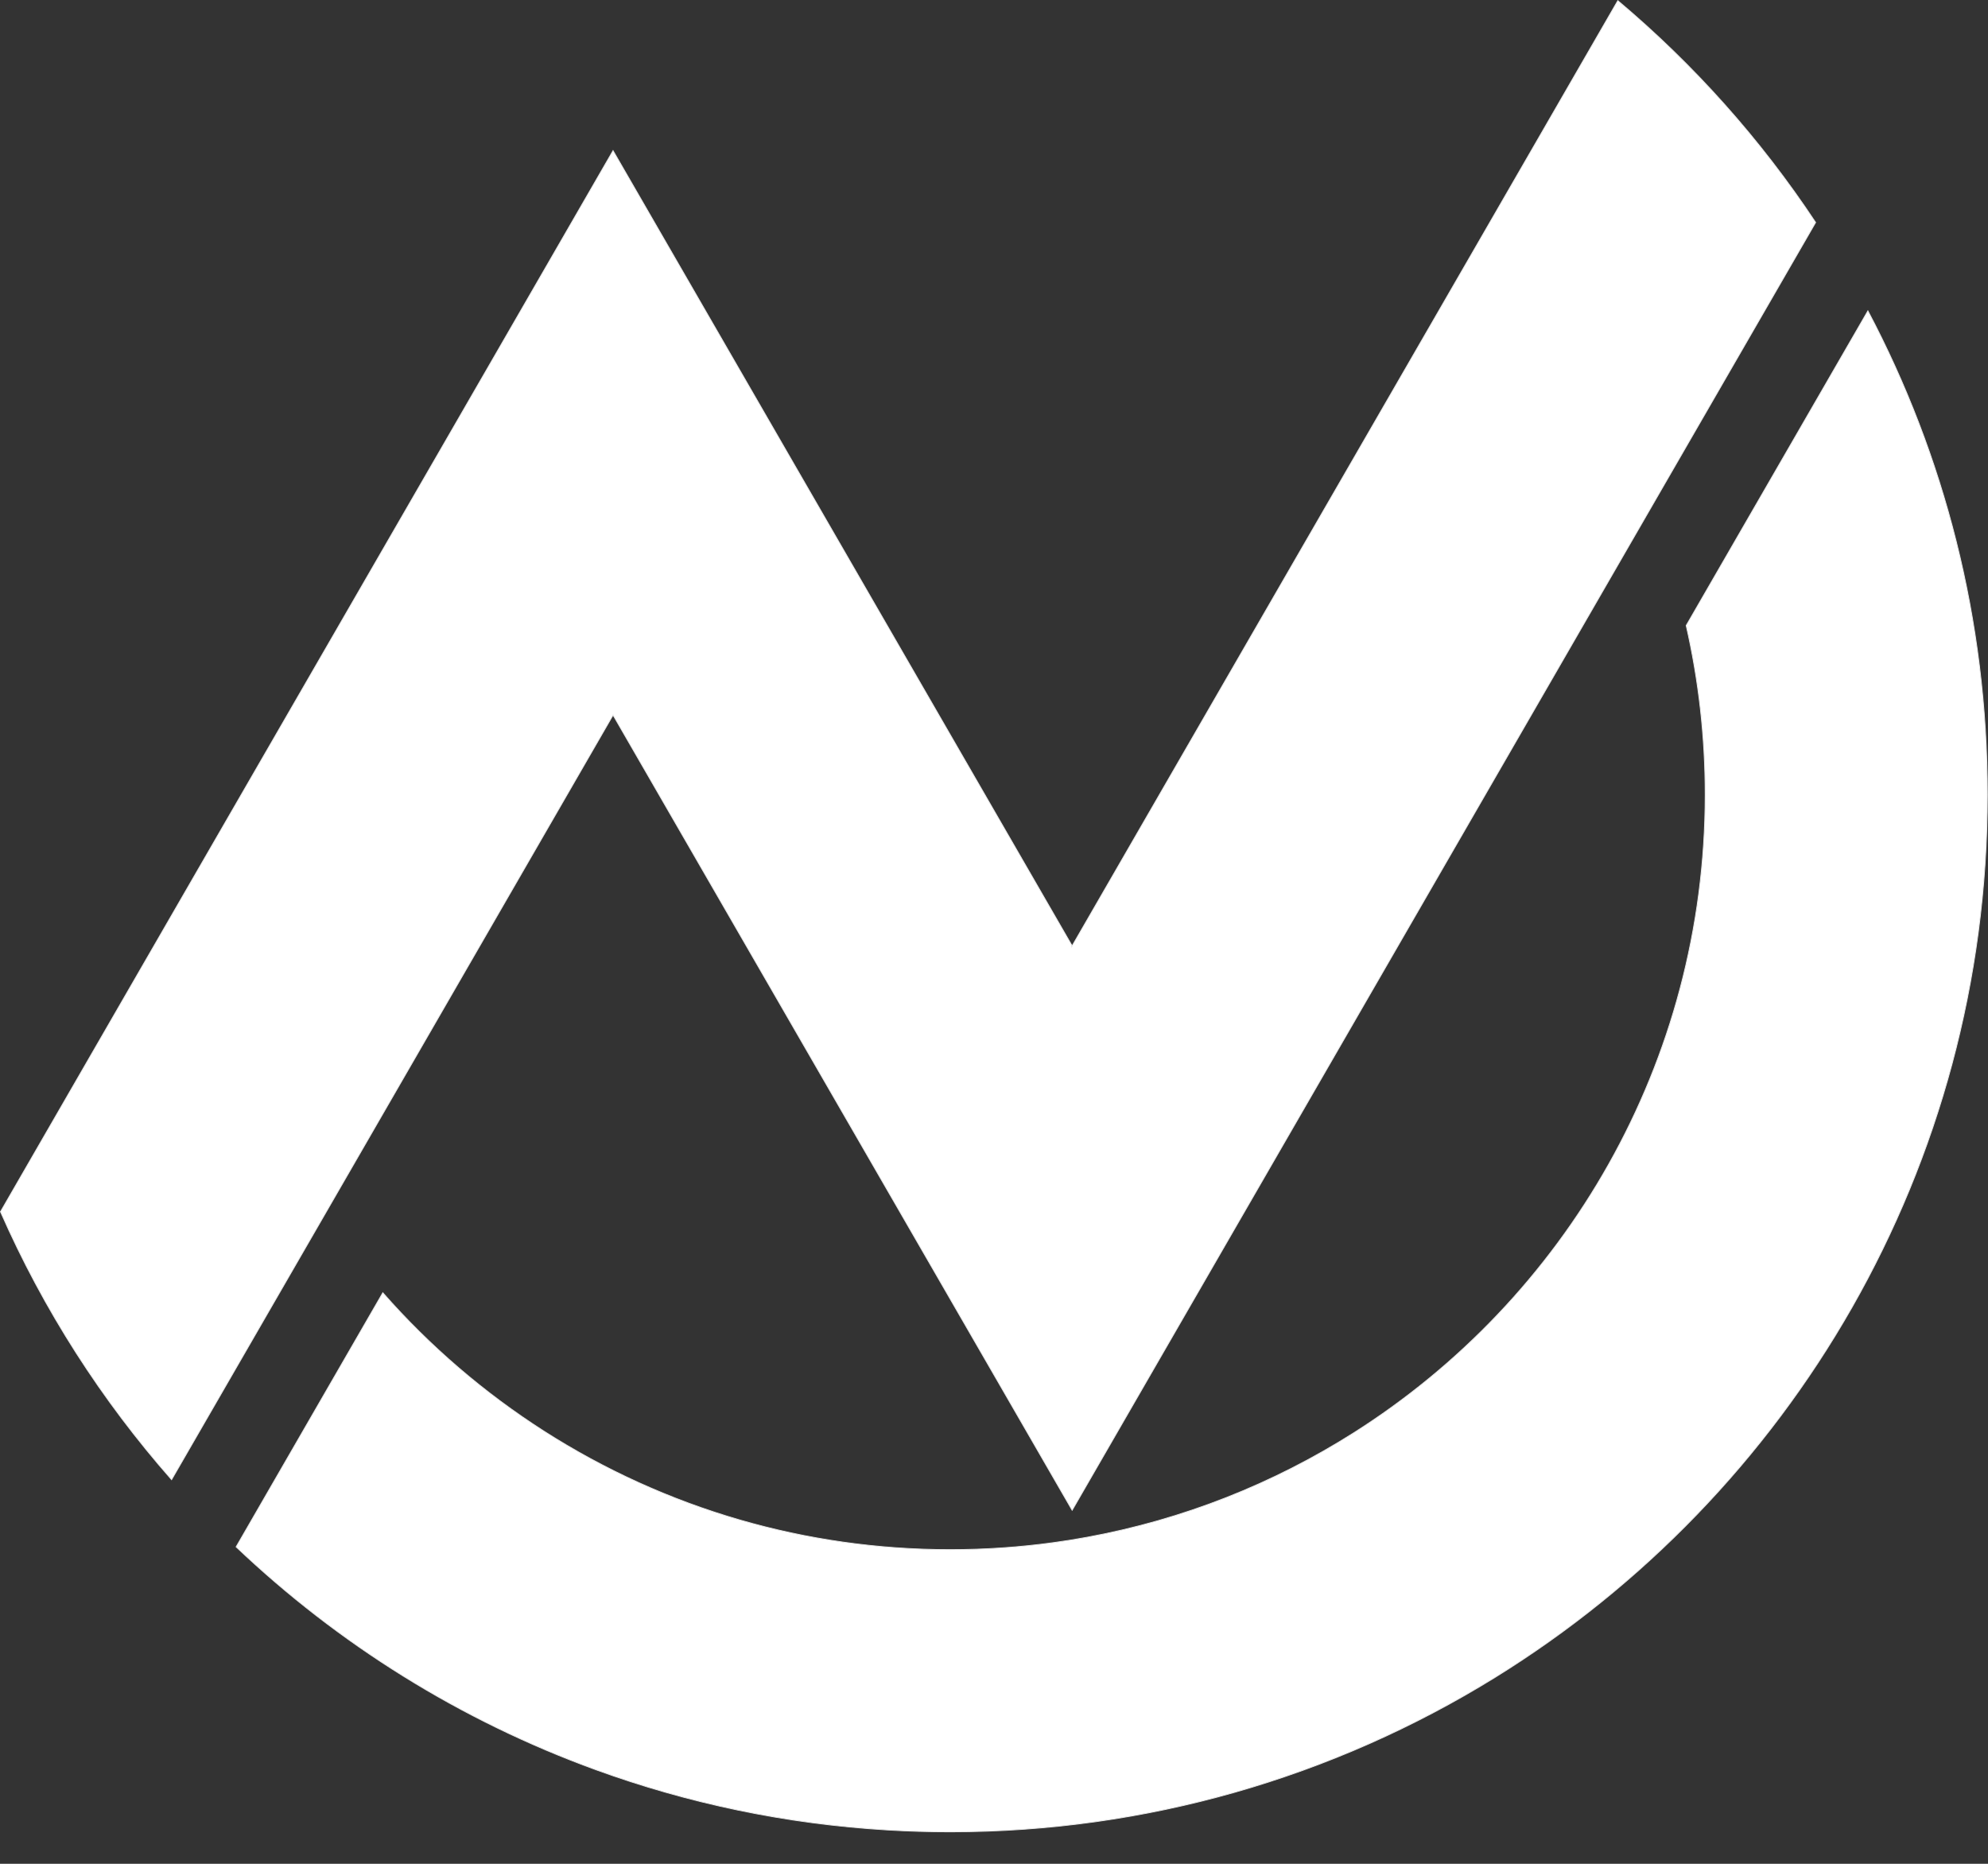 <svg xmlns="http://www.w3.org/2000/svg" width="48" height="45" viewBox="0 0 48 45" fill="none"><rect x="0" y="0" width="48" height="45" fill="#333333" stroke="none"/><path d="M5.701 37.348L9.243 31.213C11.506 33.789 14.485 35.721 17.868 36.7C19.479 37.166 21.181 37.415 22.942 37.415C23.793 37.415 24.63 37.357 25.449 37.244C25.716 37.208 25.98 37.165 26.242 37.117C28.575 36.691 30.752 35.82 32.683 34.597C37.785 31.366 41.172 25.671 41.172 19.186C41.172 17.782 41.013 16.416 40.713 15.103L42.909 11.3L45.1 7.506C46.942 10.993 47.984 14.967 47.984 19.186C47.984 28.193 43.229 36.09 36.092 40.502C34.156 41.699 32.044 42.639 29.805 43.276C27.624 43.896 25.322 44.228 22.942 44.228C22.434 44.228 21.93 44.213 21.43 44.183C18.968 44.037 16.602 43.535 14.383 42.727C11.118 41.54 8.171 39.694 5.701 37.348Z" fill="white" stroke="#E9E9E9" stroke-width="0.021"></path><path d="M14.802 3.638L25.876 22.819V22.855L25.896 22.821L25.899 22.816L35.578 6.052L39.062 0.016C40.898 1.561 42.509 3.364 43.838 5.371L39.823 12.324L29.823 29.645L25.887 36.463L21.95 29.645L14.811 17.28L14.802 17.264L14.793 17.28L7.822 29.354L4.143 35.725C2.455 33.807 1.055 31.628 0.012 29.256L4.819 20.929L10.866 10.457L14.802 3.638Z" fill="white" stroke="#E9E9E9" stroke-width="0.021"></path></svg>